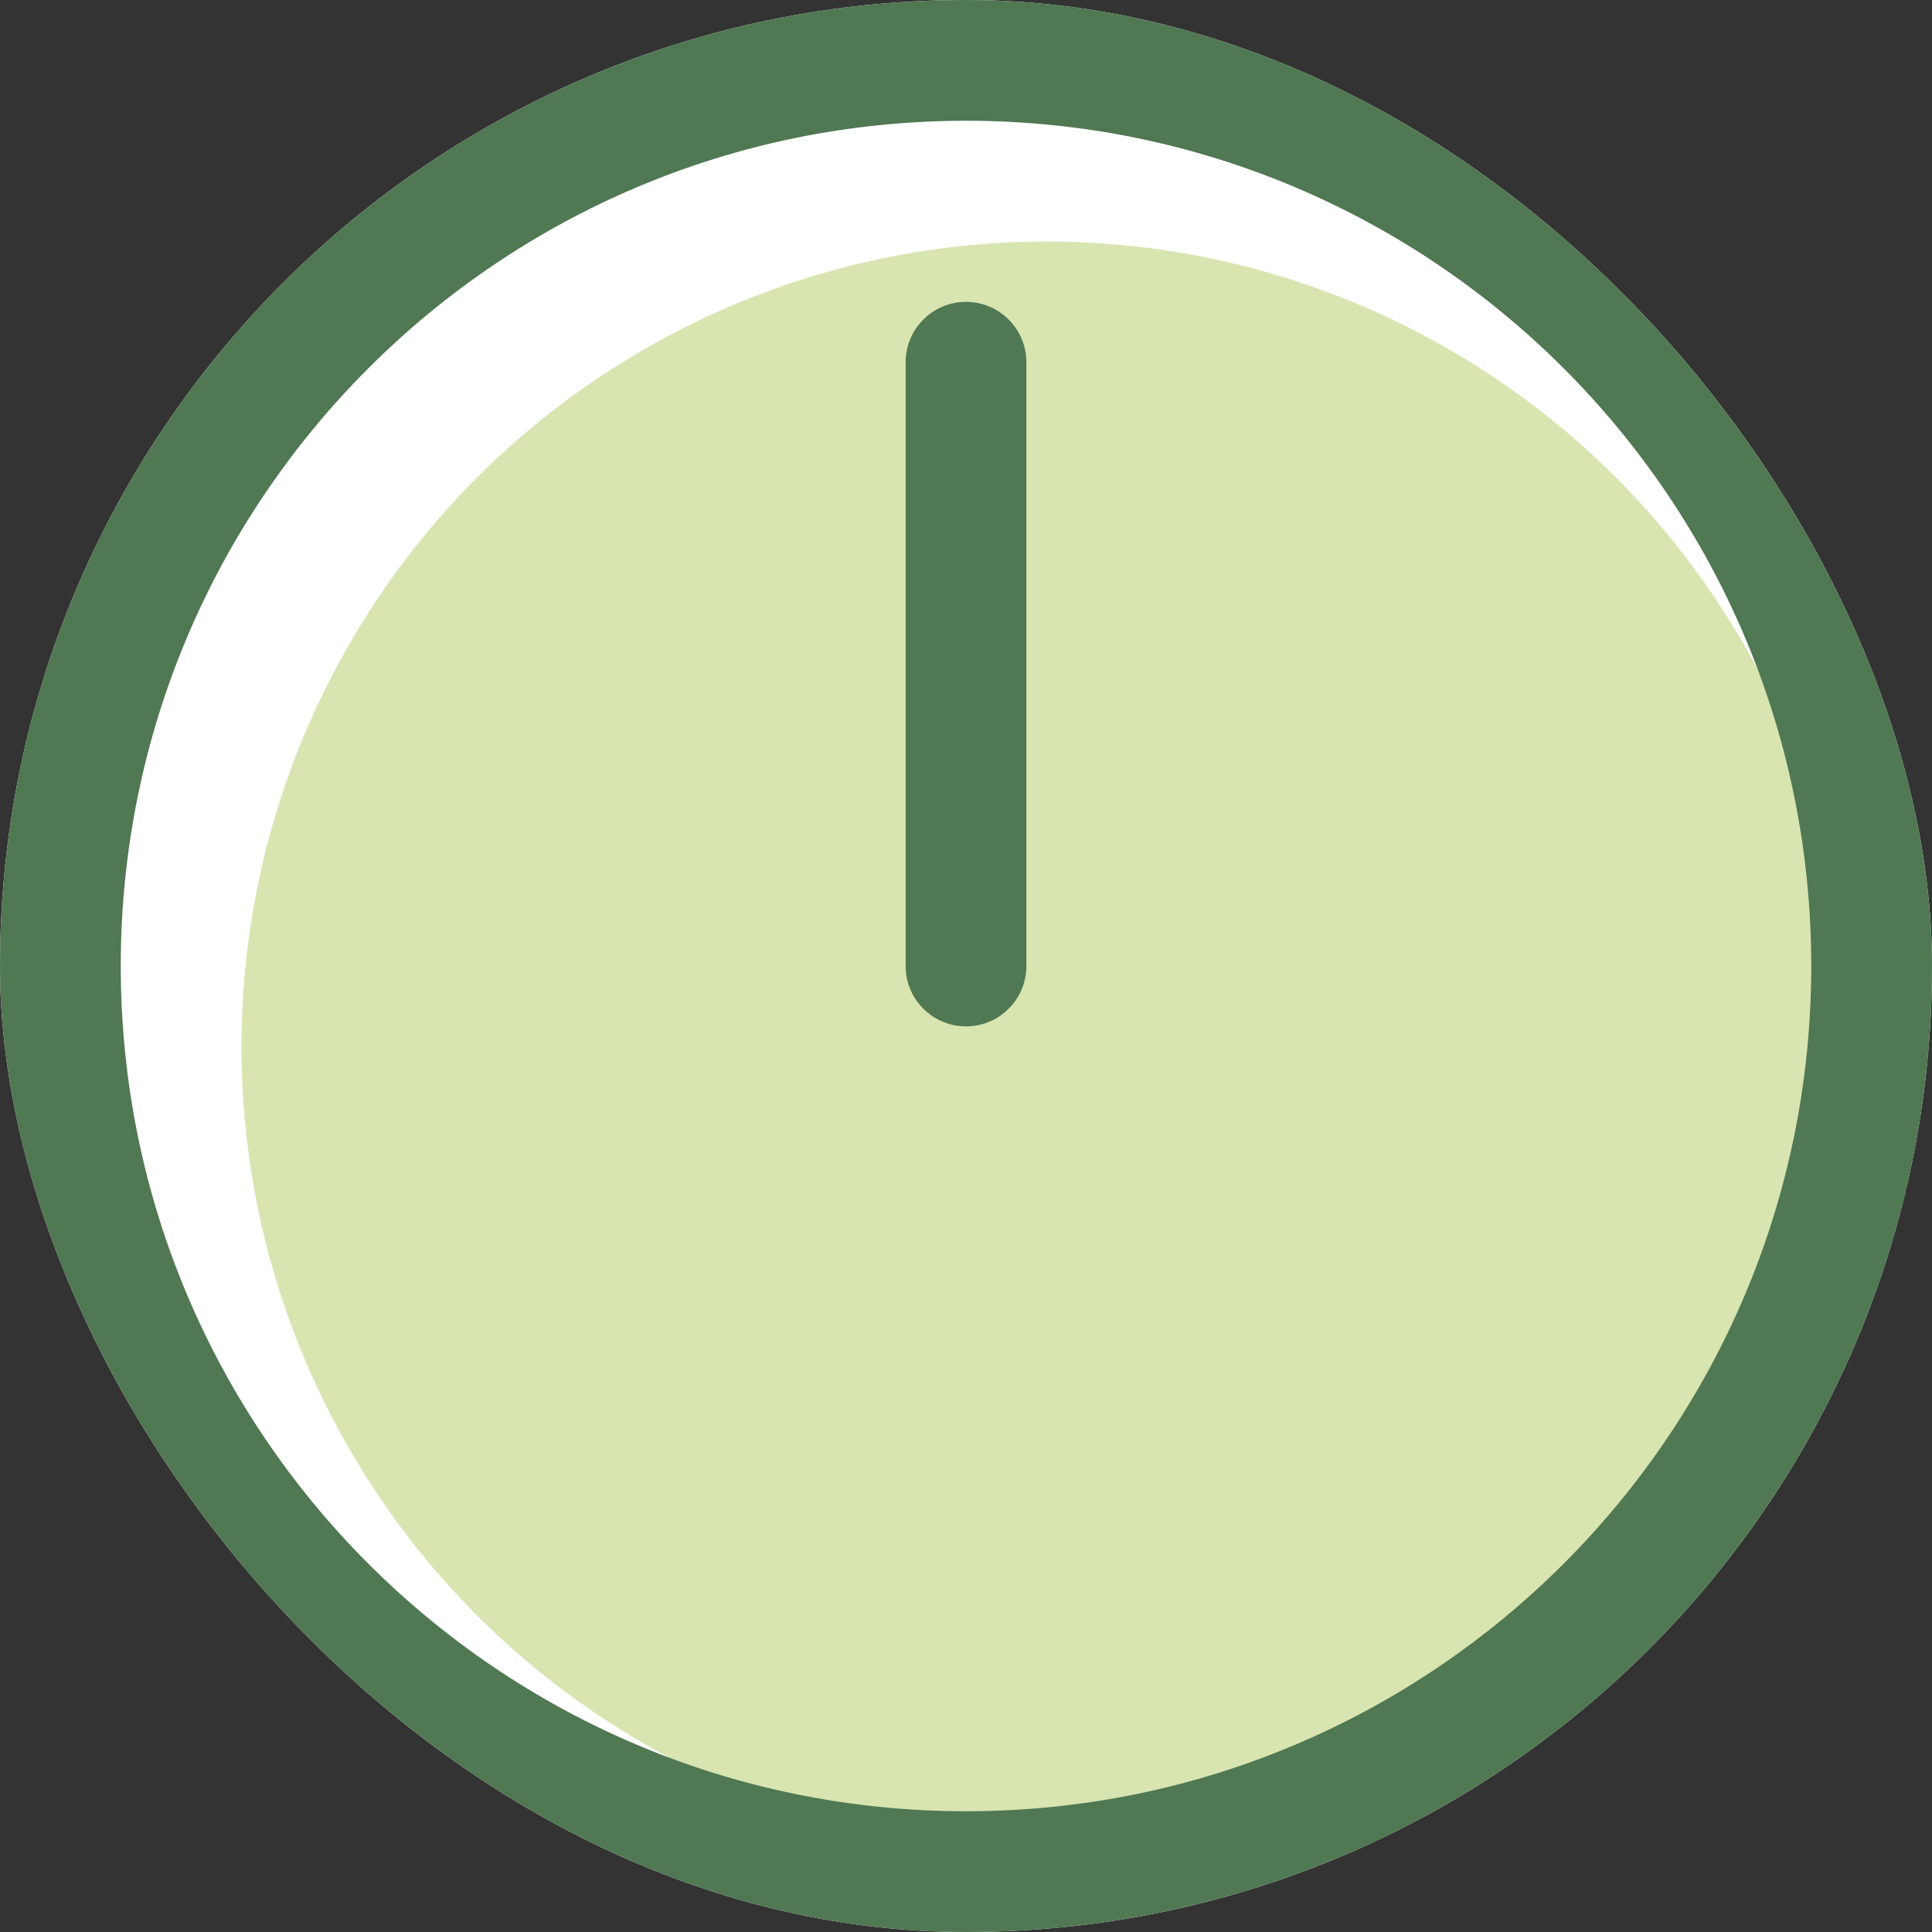 <svg width="48" height="48" viewBox="0 0 48 48" fill="none" xmlns="http://www.w3.org/2000/svg">
<rect x="0" y="0" width="48" height="48" fill="#333333" stroke="none"/>
<g clip-path="url(#clip0_1009_568)">
<rect width="48" height="48" rx="24" fill="white"/>
<circle cx="26" cy="26" r="20" fill="#D8E5B1"/>
<path fill-rule="evenodd" clip-rule="evenodd" d="M45 24C45 12.402 35.598 3 24 3C12.402 3 3 12.402 3 24C3 35.598 12.402 45 24 45C35.598 45 45 35.598 45 24ZM48 24C48 10.745 37.255 0 24 0C10.745 -2.87532e-06 0 10.745 0 24C-3.8147e-06 37.255 10.745 48 24 48C37.255 48 48 37.255 48 24ZM22.5 24C22.5 24.828 23.172 25.5 24 25.5C24.828 25.5 25.5 24.828 25.5 24L25.5 9C25.5 8.172 24.828 7.5 24 7.5C23.172 7.5 22.5 8.172 22.5 9L22.5 24Z" fill="#507853"/>
</g>
<defs>
<clipPath id="clip0_1009_568">
<rect width="48" height="48" rx="24" fill="white"/>
</clipPath>
</defs>
</svg>

